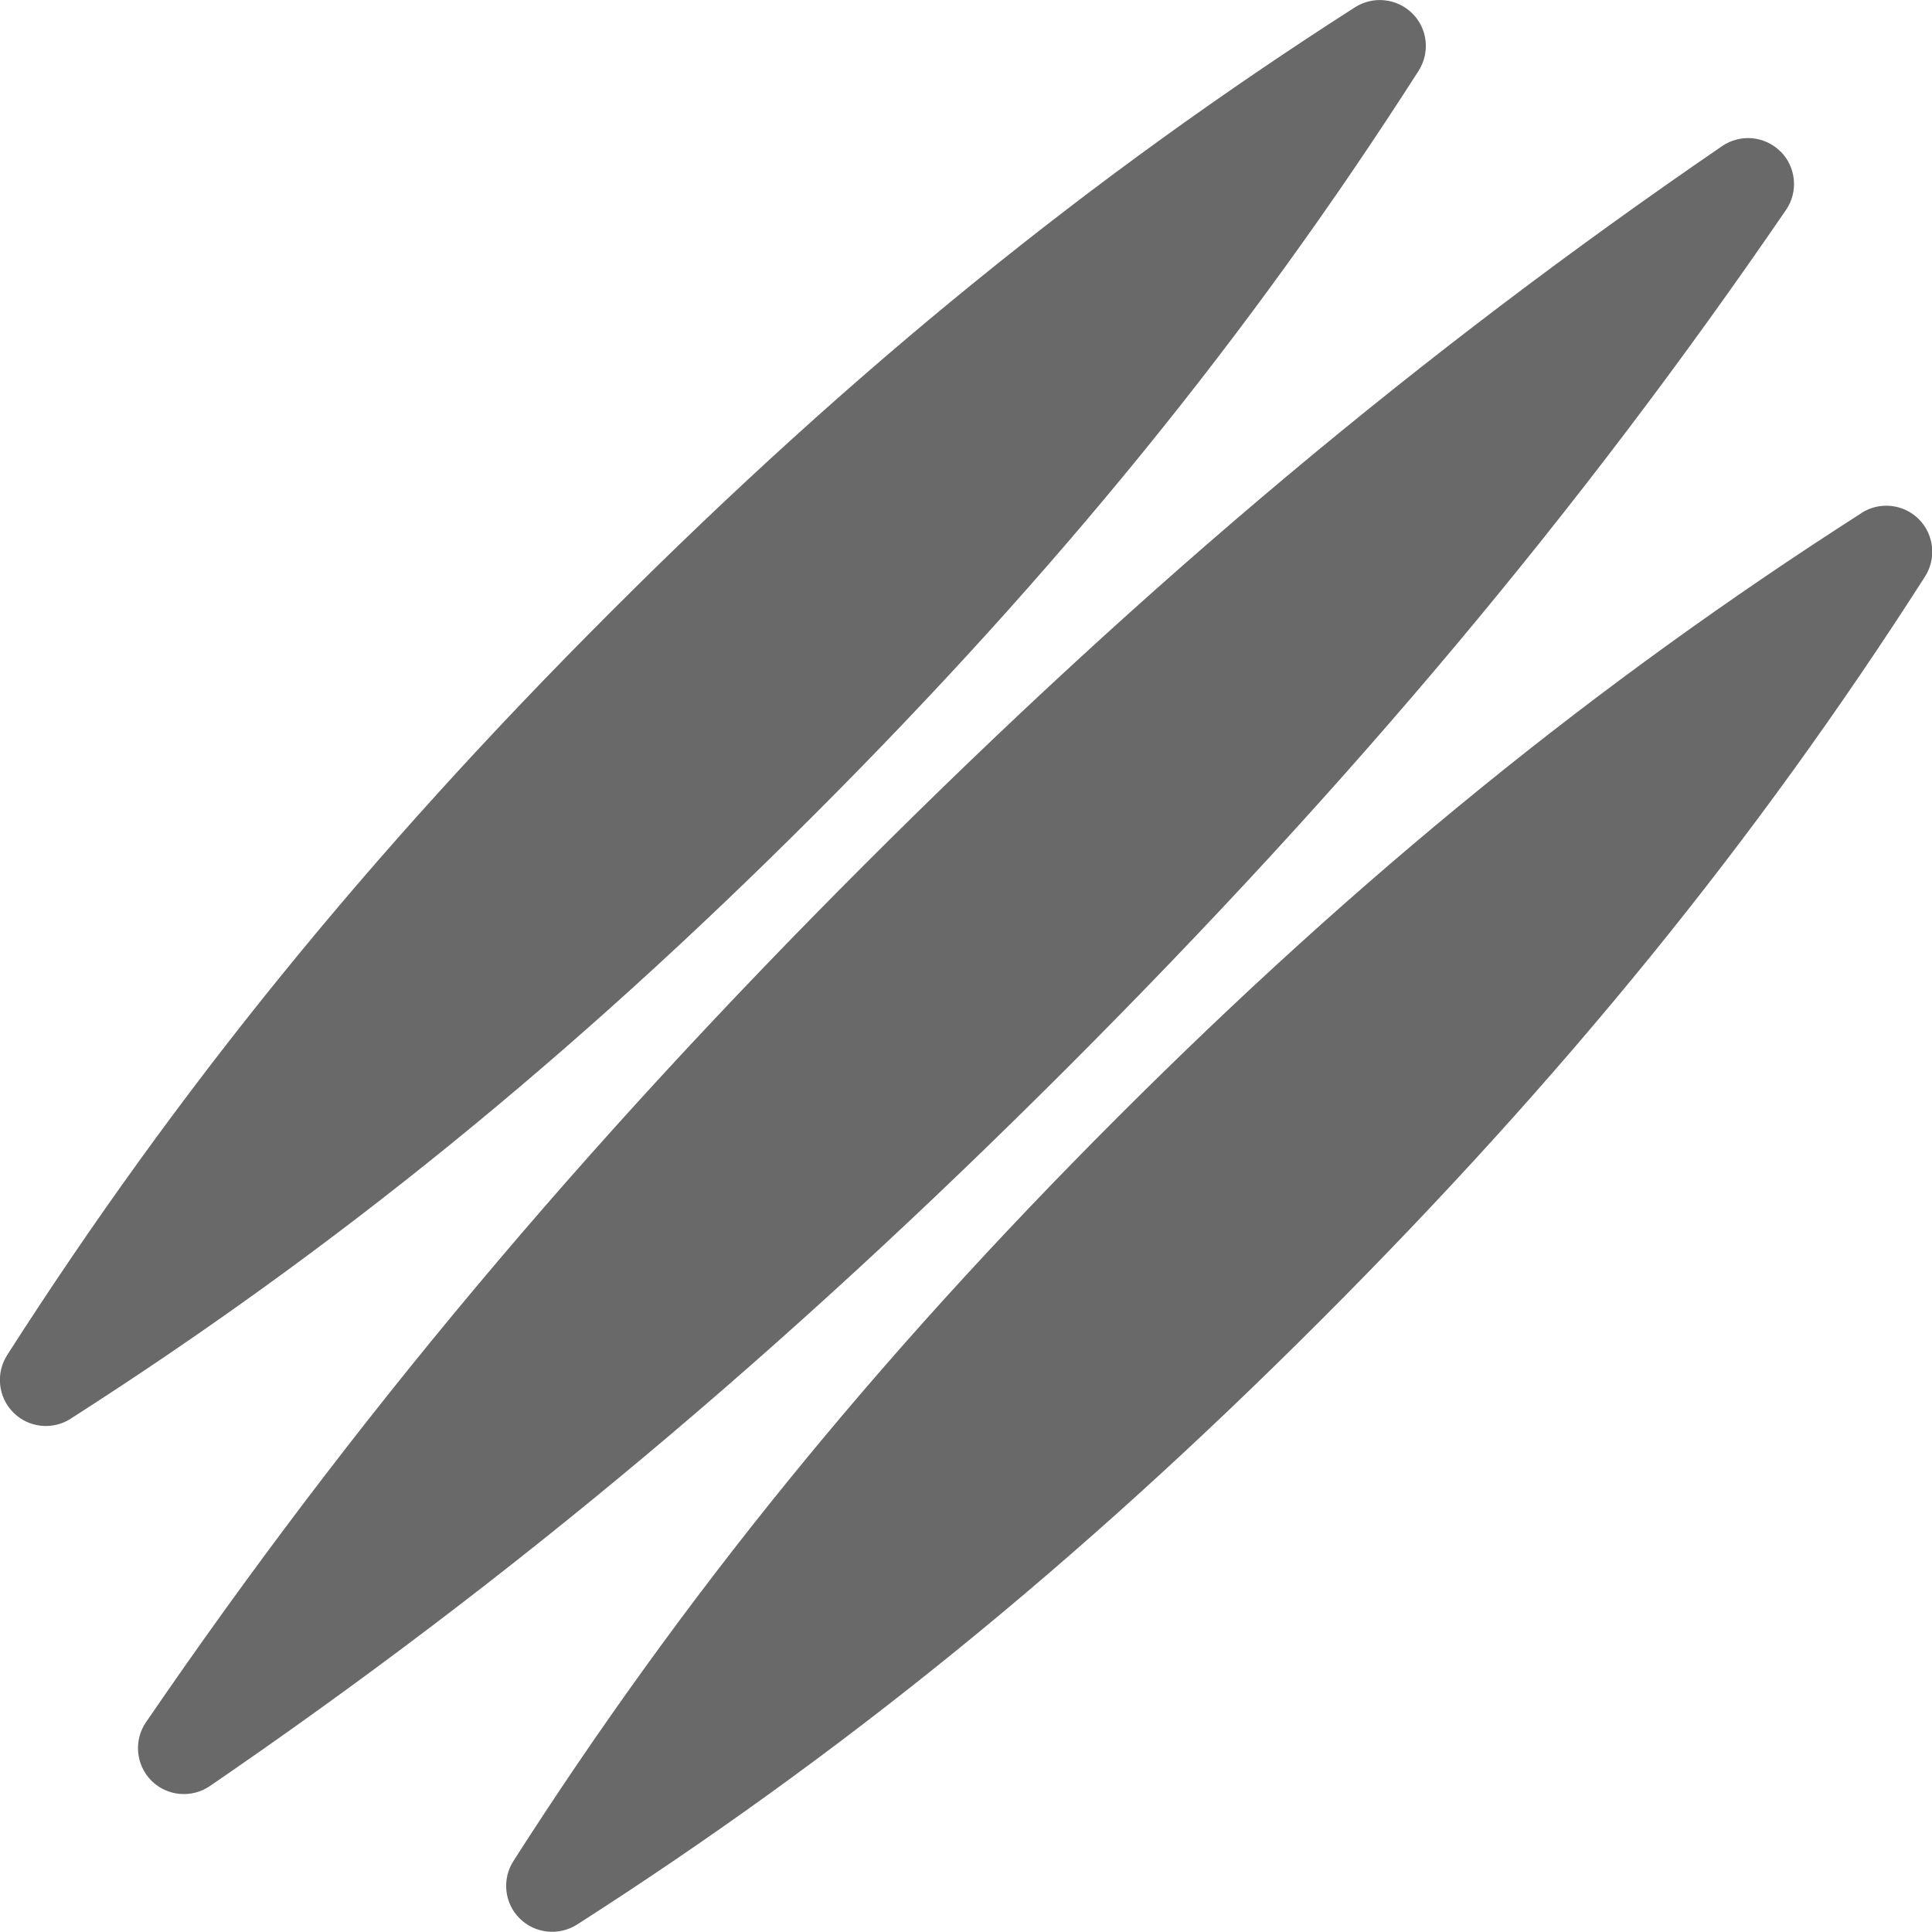 <?xml version="1.0" encoding="UTF-8"?>
<!DOCTYPE svg PUBLIC "-//W3C//DTD SVG 1.1//EN" "http://www.w3.org/Graphics/SVG/1.1/DTD/svg11.dtd">
<!-- Creator: CorelDRAW 2021 (64-Bit) -->
<svg xmlns="http://www.w3.org/2000/svg" xml:space="preserve" width="5.927mm" height="5.927mm" version="1.1" style="shape-rendering:geometricPrecision; text-rendering:geometricPrecision; image-rendering:optimizeQuality; fill-rule:evenodd; clip-rule:evenodd"
viewBox="0 0 130.25 130.25"
 xmlns:xlink="http://www.w3.org/1999/xlink"
 xmlns:xodm="http://www.corel.com/coreldraw/odm/2003">
 <defs>
  <style type="text/css">
   <![CDATA[
    .fil0 {fill:dimgray;fill-rule:nonzero}
   ]]>
  </style>
 </defs>
 <g id="Layer_x0020_1">
  <path class="fil0" d="M120.04 10.21c1.05,1.05 1.21,2.71 0.37,3.94 -13.89,20.29 -29.29,38.66 -48.44,57.82 -19.15,19.15 -37.52,34.54 -57.82,48.44 -1.23,0.84 -2.89,0.69 -3.94,-0.36 -1.05,-1.05 -1.21,-2.71 -0.37,-3.94 13.89,-20.3 29.29,-38.66 48.44,-57.82 19.15,-19.15 37.52,-34.54 57.82,-48.44 1.23,-0.84 2.89,-0.69 3.94,0.37zm5.44 24.39c-17.83,11.42 -33.77,24.36 -50.14,40.73 -16.38,16.38 -29.32,32.31 -40.73,50.14 -0.78,1.23 -0.61,2.84 0.42,3.86 1.03,1.03 2.64,1.2 3.87,0.42 17.83,-11.42 33.77,-24.36 50.14,-40.74 16.37,-16.37 29.32,-32.3 40.74,-50.14 0.78,-1.23 0.61,-2.84 -0.42,-3.87 -1.03,-1.03 -2.64,-1.2 -3.86,-0.42zm-120.71 61.04c17.83,-11.41 33.77,-24.36 50.14,-40.73 16.38,-16.38 29.32,-32.31 40.73,-50.14 0.78,-1.23 0.61,-2.84 -0.42,-3.86 -1.03,-1.03 -2.64,-1.2 -3.87,-0.42 -17.83,11.42 -33.77,24.36 -50.14,40.73 -16.38,16.37 -29.32,32.31 -40.73,50.14 -0.78,1.23 -0.61,2.84 0.42,3.87 1.03,1.03 2.64,1.2 3.86,0.42z"/>
 </g>
</svg>
